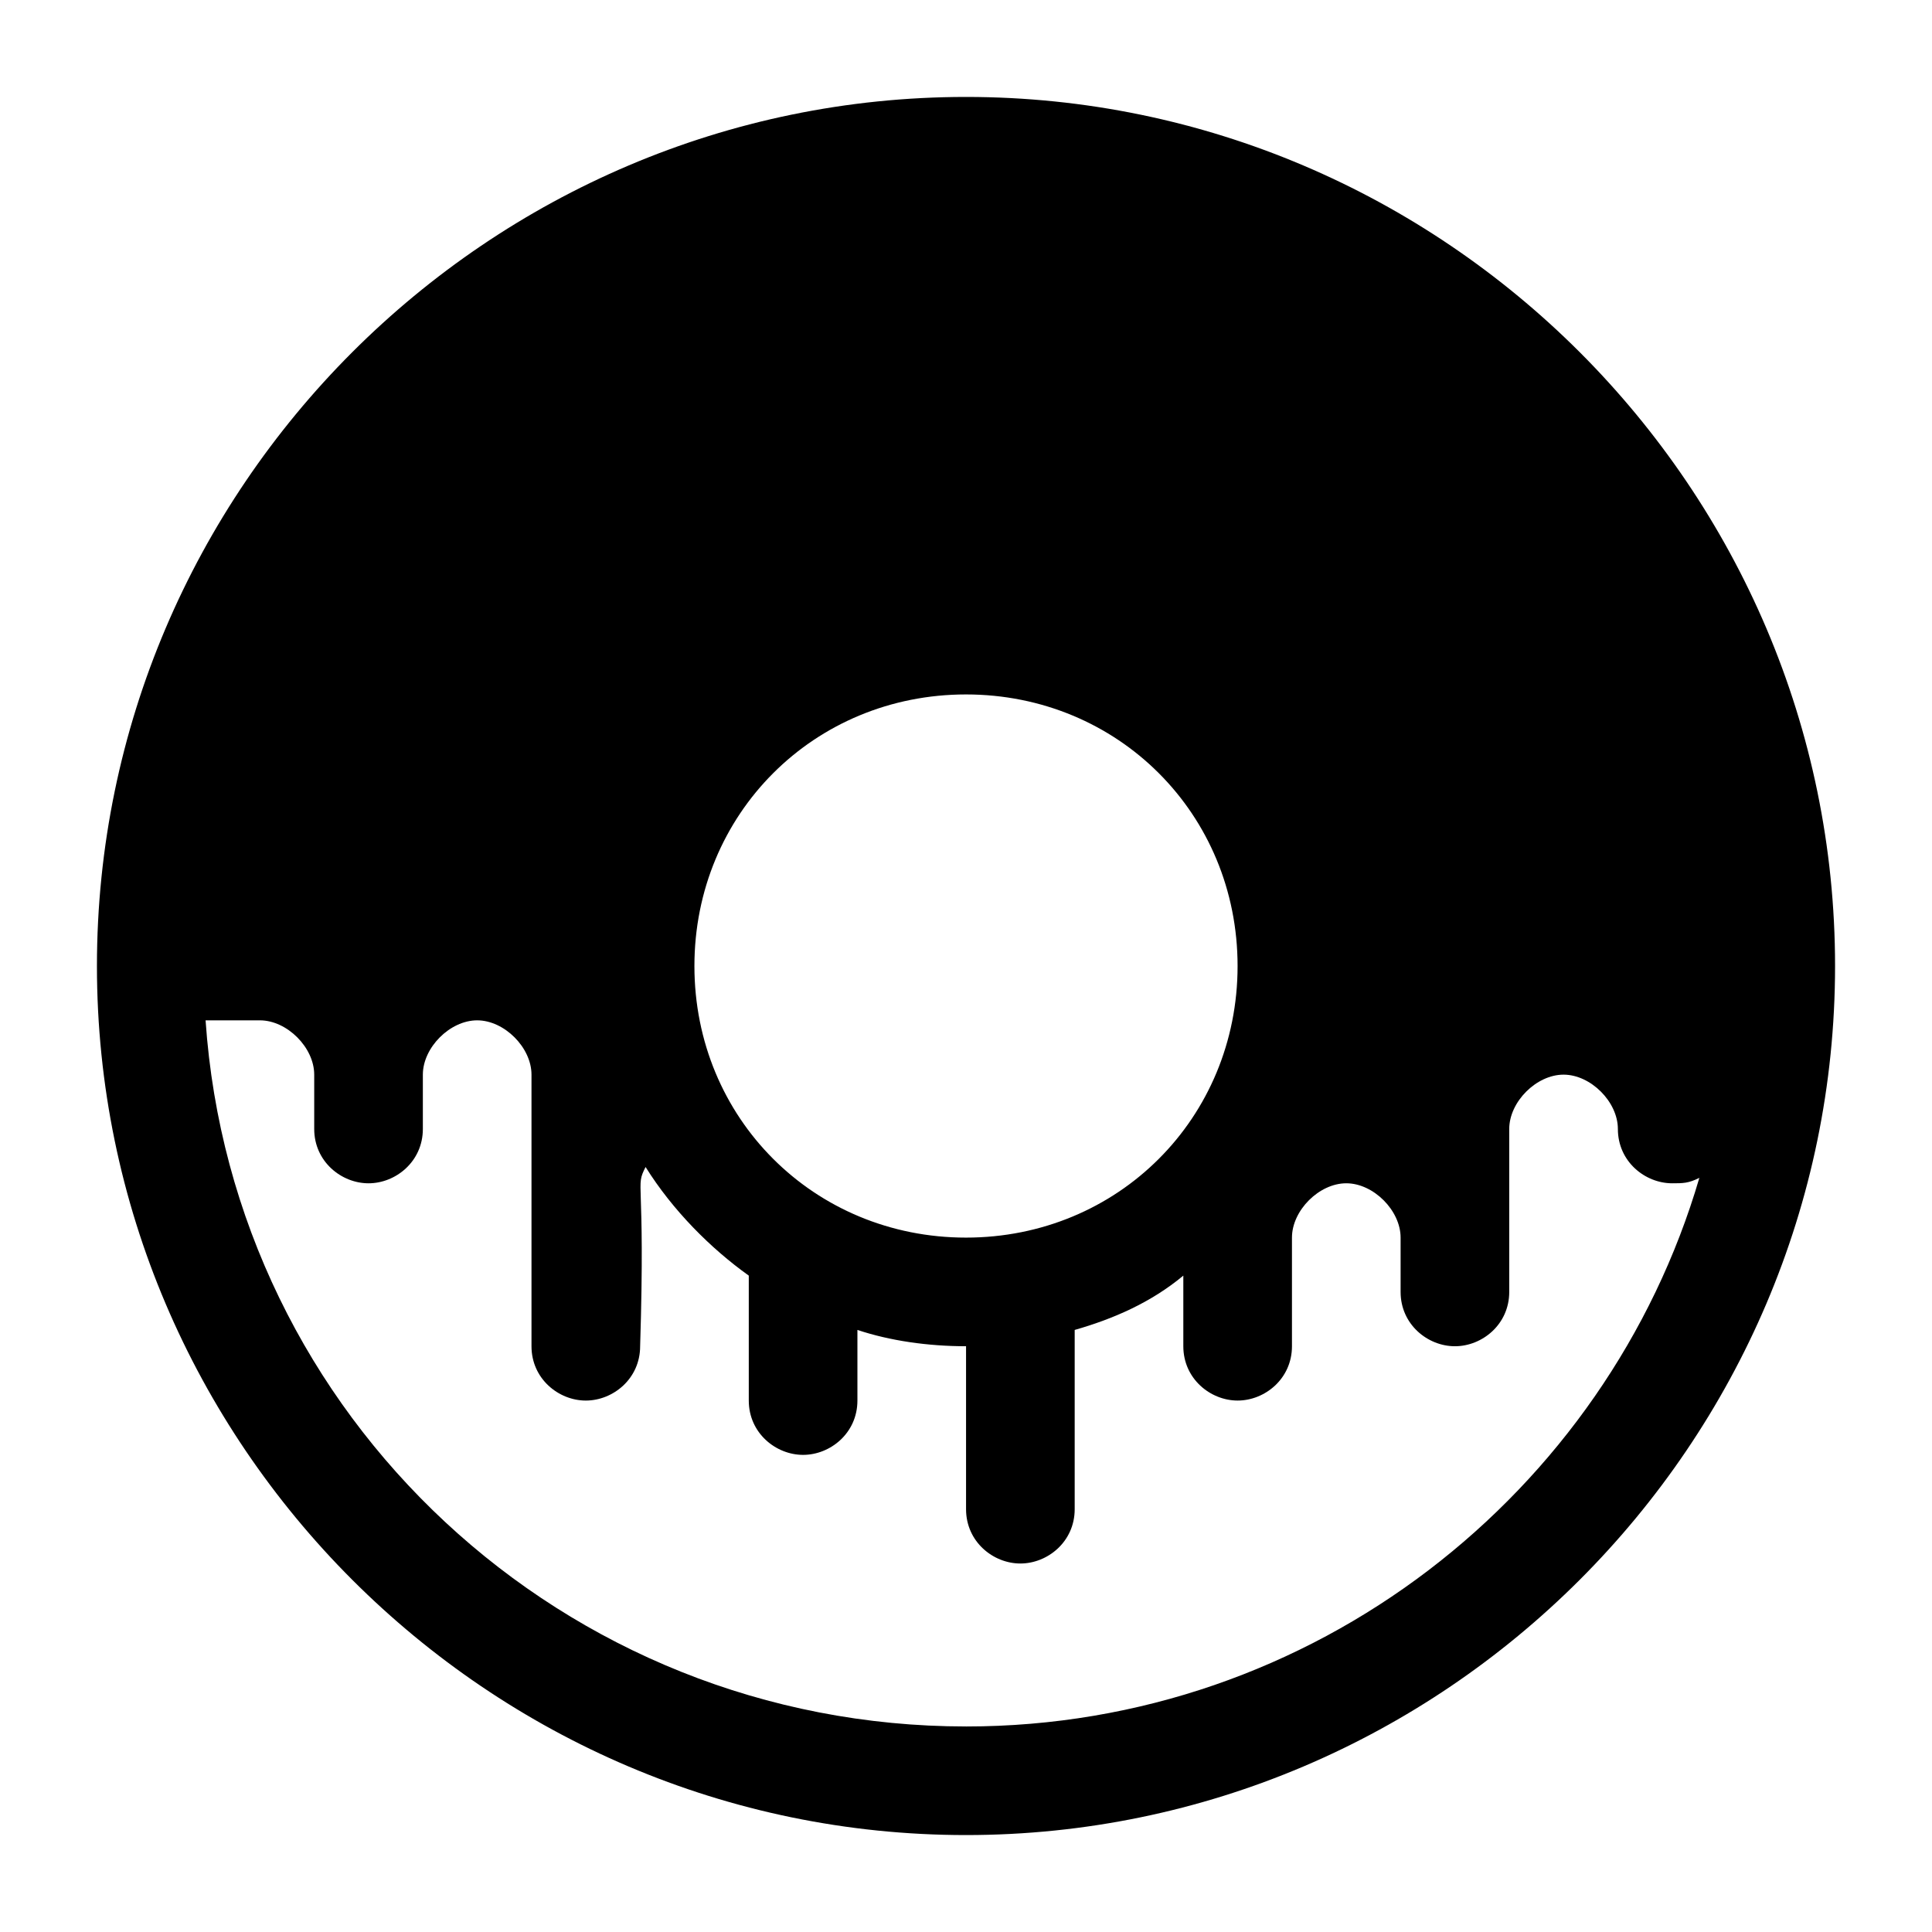 <?xml version="1.0" encoding="UTF-8"?>
<!-- Uploaded to: ICON Repo, www.svgrepo.com, Generator: ICON Repo Mixer Tools -->
<svg fill="#000000" width="800px" height="800px" version="1.1" viewBox="144 144 512 512" xmlns="http://www.w3.org/2000/svg">
 <path d="m400 169.69c-126.67 0-230.31 103.64-230.31 230.31s103.64 230.31 230.31 230.31 230.31-103.64 230.31-230.31-103.64-230.31-230.31-230.31zm0 302.29c-40.305 0-71.973-31.668-71.973-71.973s31.668-71.973 71.973-71.973 71.973 31.668 71.973 71.973-31.668 71.973-71.973 71.973zm0 129.55c-106.52 0-194.33-82.051-201.52-187.13h14.395c7.199 0 14.395 7.199 14.395 14.395v14.395c0 8.637 7.199 14.395 14.395 14.395 7.199 0 14.395-5.758 14.395-14.395v-14.395c0-7.199 7.199-14.395 14.395-14.395 7.199 0 14.395 7.199 14.395 14.395v71.973c0 8.637 7.199 14.395 14.395 14.395 7.199 0 14.395-5.758 14.395-14.395 1.441-46.062-1.441-41.746 1.441-47.504 7.199 11.516 17.273 21.594 27.352 28.789v33.109c0 8.637 7.199 14.395 14.395 14.395 7.199 0 14.395-5.758 14.395-14.395v-18.715c8.637 2.879 18.715 4.32 28.789 4.32v43.184c0 8.637 7.199 14.395 14.395 14.395 7.199 0 14.395-5.758 14.395-14.395v-47.504c10.078-2.879 20.152-7.199 28.789-14.395v18.715c0 8.637 7.199 14.395 14.395 14.395 7.199 0 14.395-5.758 14.395-14.395v-28.789c0-7.199 7.199-14.395 14.395-14.395 7.199 0 14.395 7.199 14.395 14.395v14.395c0 8.637 7.199 14.395 14.395 14.395 7.199 0 14.395-5.758 14.395-14.395v-43.184c0-7.199 7.199-14.395 14.395-14.395 7.199 0 14.395 7.199 14.395 14.395 0 8.637 7.199 14.395 14.395 14.395 2.879 0 4.32 0 7.199-1.441-24.477 83.488-102.21 145.39-194.33 145.39z"/>
</svg>